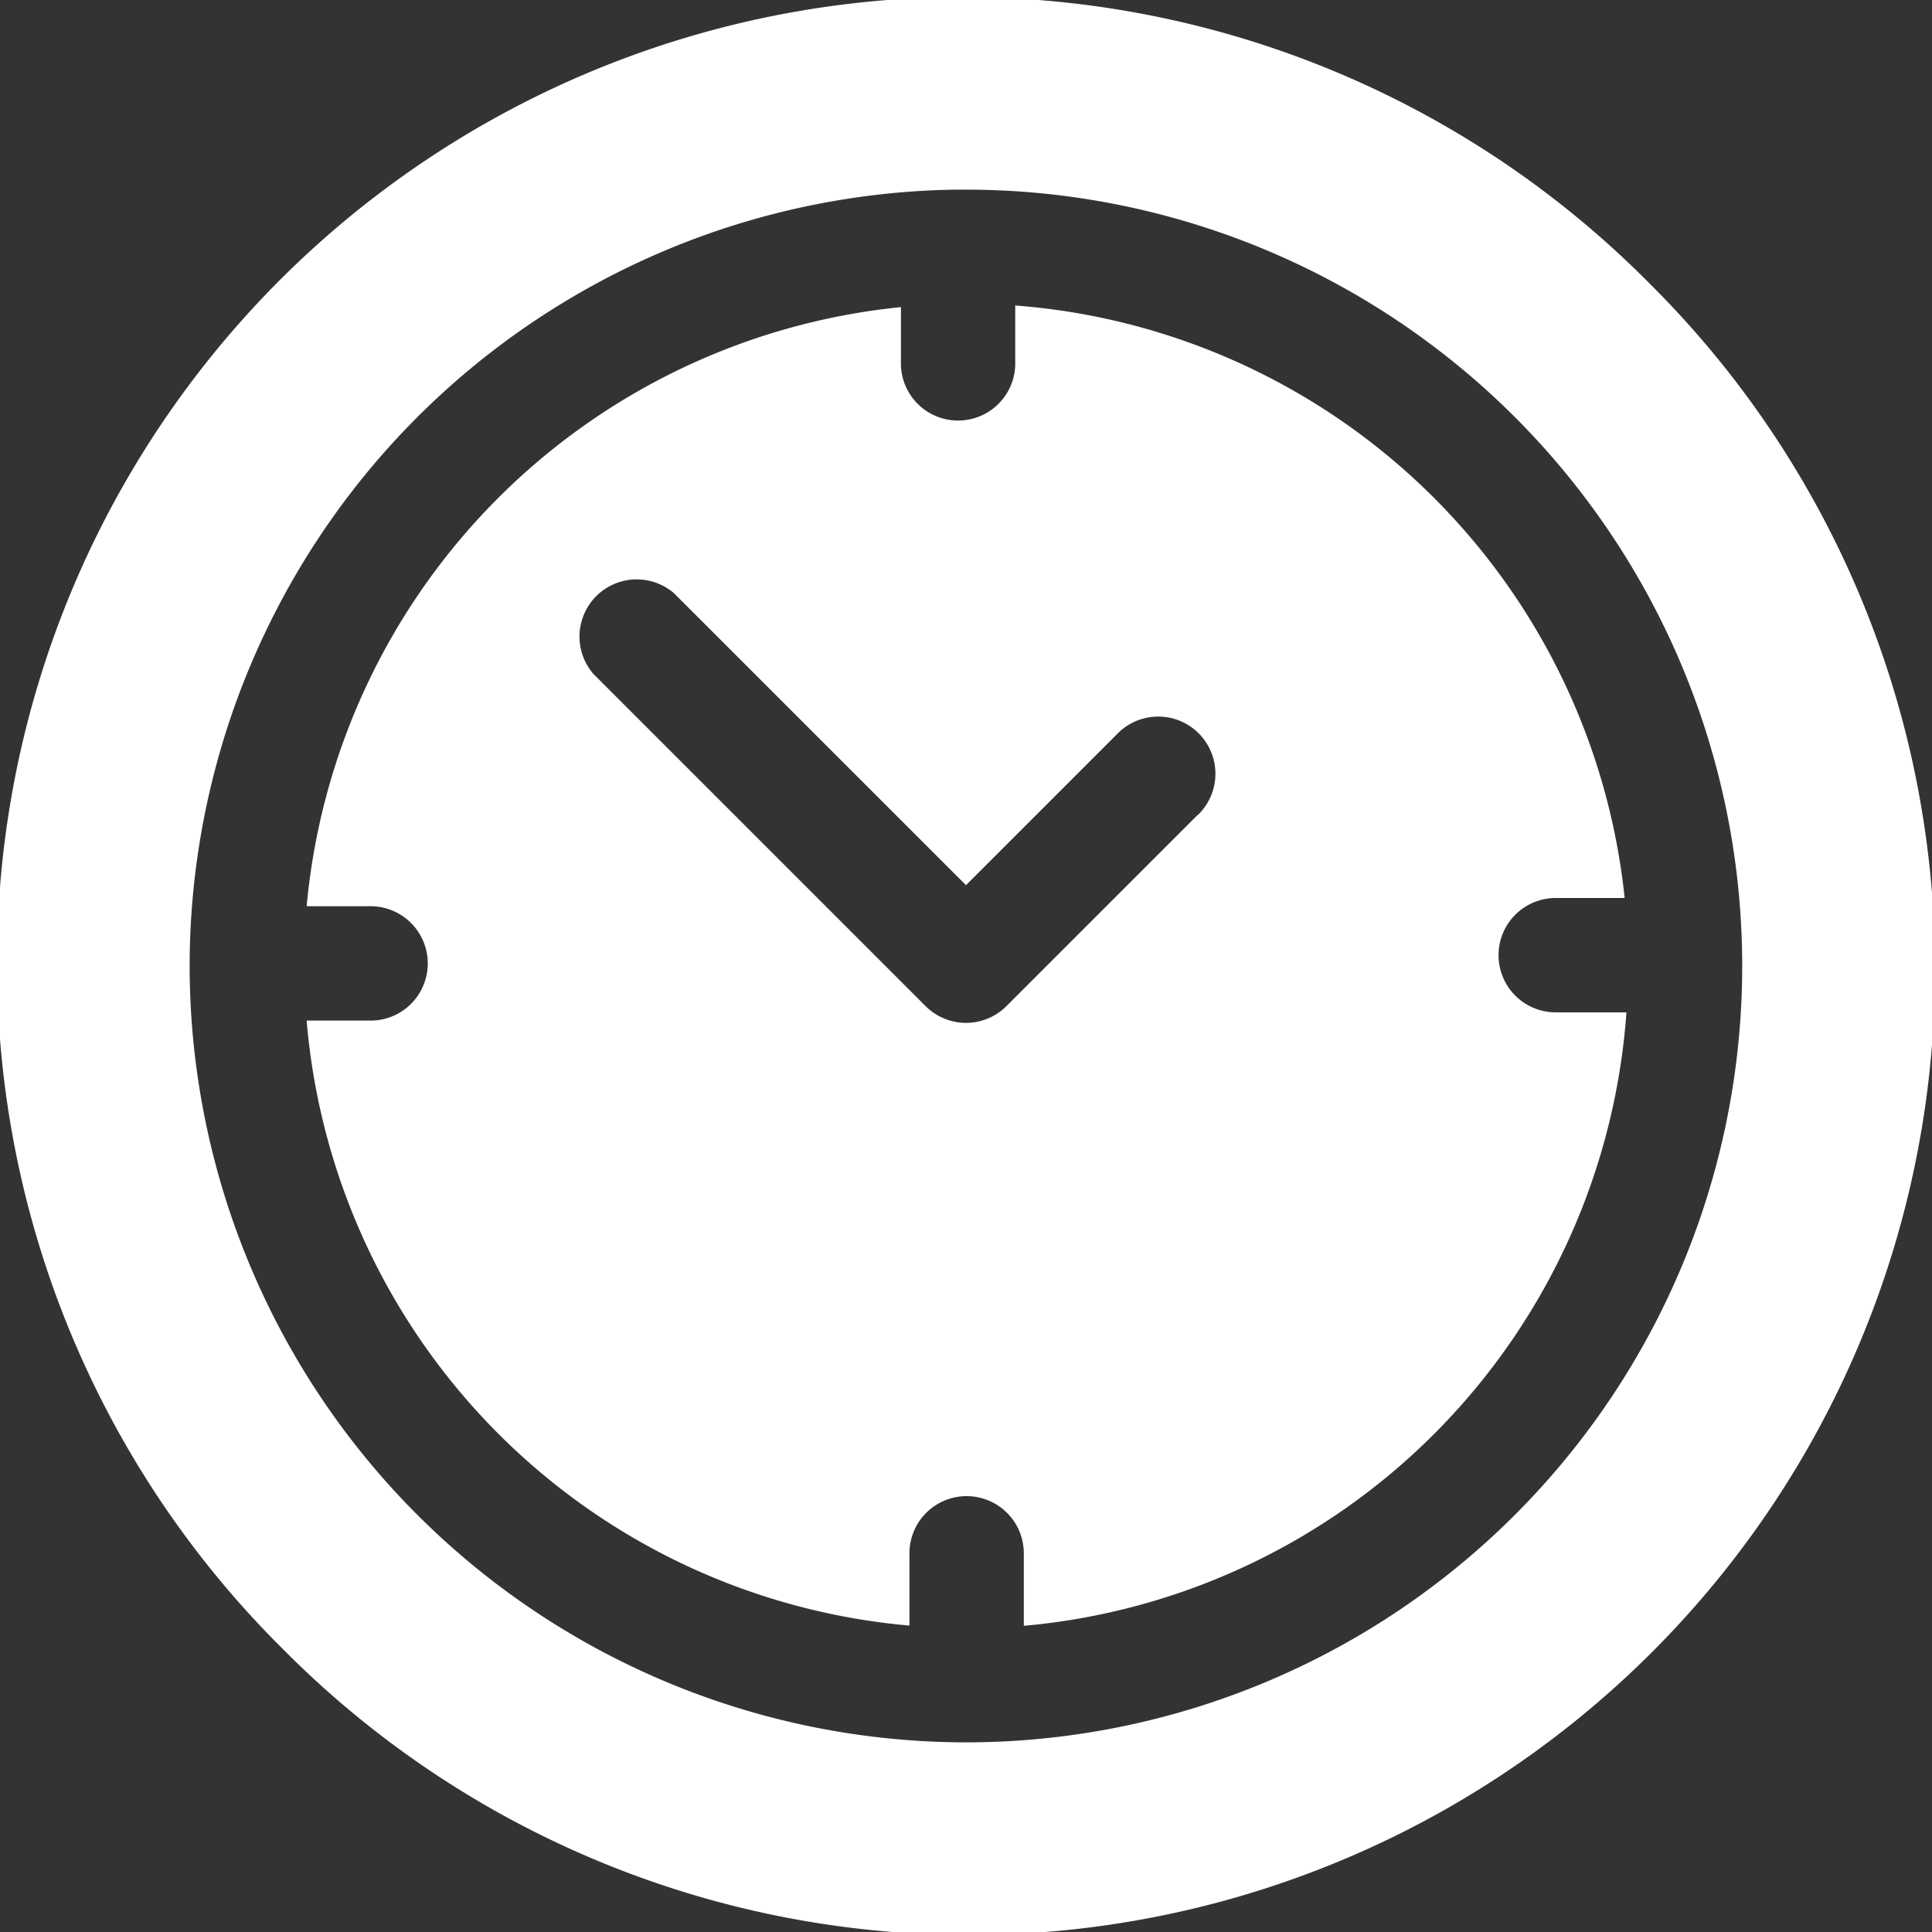 <svg id="icon_clock" xmlns="http://www.w3.org/2000/svg" xmlns:xlink="http://www.w3.org/1999/xlink" width="25" height="25" viewBox="0 0 25 25">
  <rect x="0" y="0" width="25" height="25" fill="#333333" stroke="none"/>
  <defs>
    <clipPath id="clip-path">
      <rect id="Rectangle_67" data-name="Rectangle 67" width="25" height="25" fill="#fff"/>
    </clipPath>
  </defs>
  <g id="Group_43" data-name="Group 43" clip-path="url(#clip-path)">
    <path id="Path_129" data-name="Path 129" d="M21.339,3.662A12.5,12.5,0,1,0,3.661,21.339,12.5,12.5,0,1,0,21.339,3.662M12.5,22.546A10.056,10.056,0,0,1,2.454,12.5v-.046a10.057,10.057,0,0,1,9.909-10l.035,0h.1a10.046,10.046,0,1,1,0,20.092" fill="#fff"/>
    <path id="Path_130" data-name="Path 130" d="M20.131,13.1a.74.74,0,0,1,0-1.48h.892a8.582,8.582,0,0,0-7.886-7.667v.776a.74.74,0,0,1-1.479,0V3.974a8.582,8.582,0,0,0-7.69,7.753h.8a.74.74,0,1,1,0,1.479h-.8a8.58,8.58,0,0,0,7.8,7.829V20.1a.74.74,0,0,1,1.48,0v.938A8.581,8.581,0,0,0,21.046,13.1Zm-4.637-2.552-2.471,2.471a.739.739,0,0,1-1.046,0l-4.3-4.3A.74.74,0,0,1,8.721,7.676L12.5,11.454l1.948-1.948a.74.74,0,1,1,1.046,1.046" fill="#fff"/>
  </g>
</svg>
